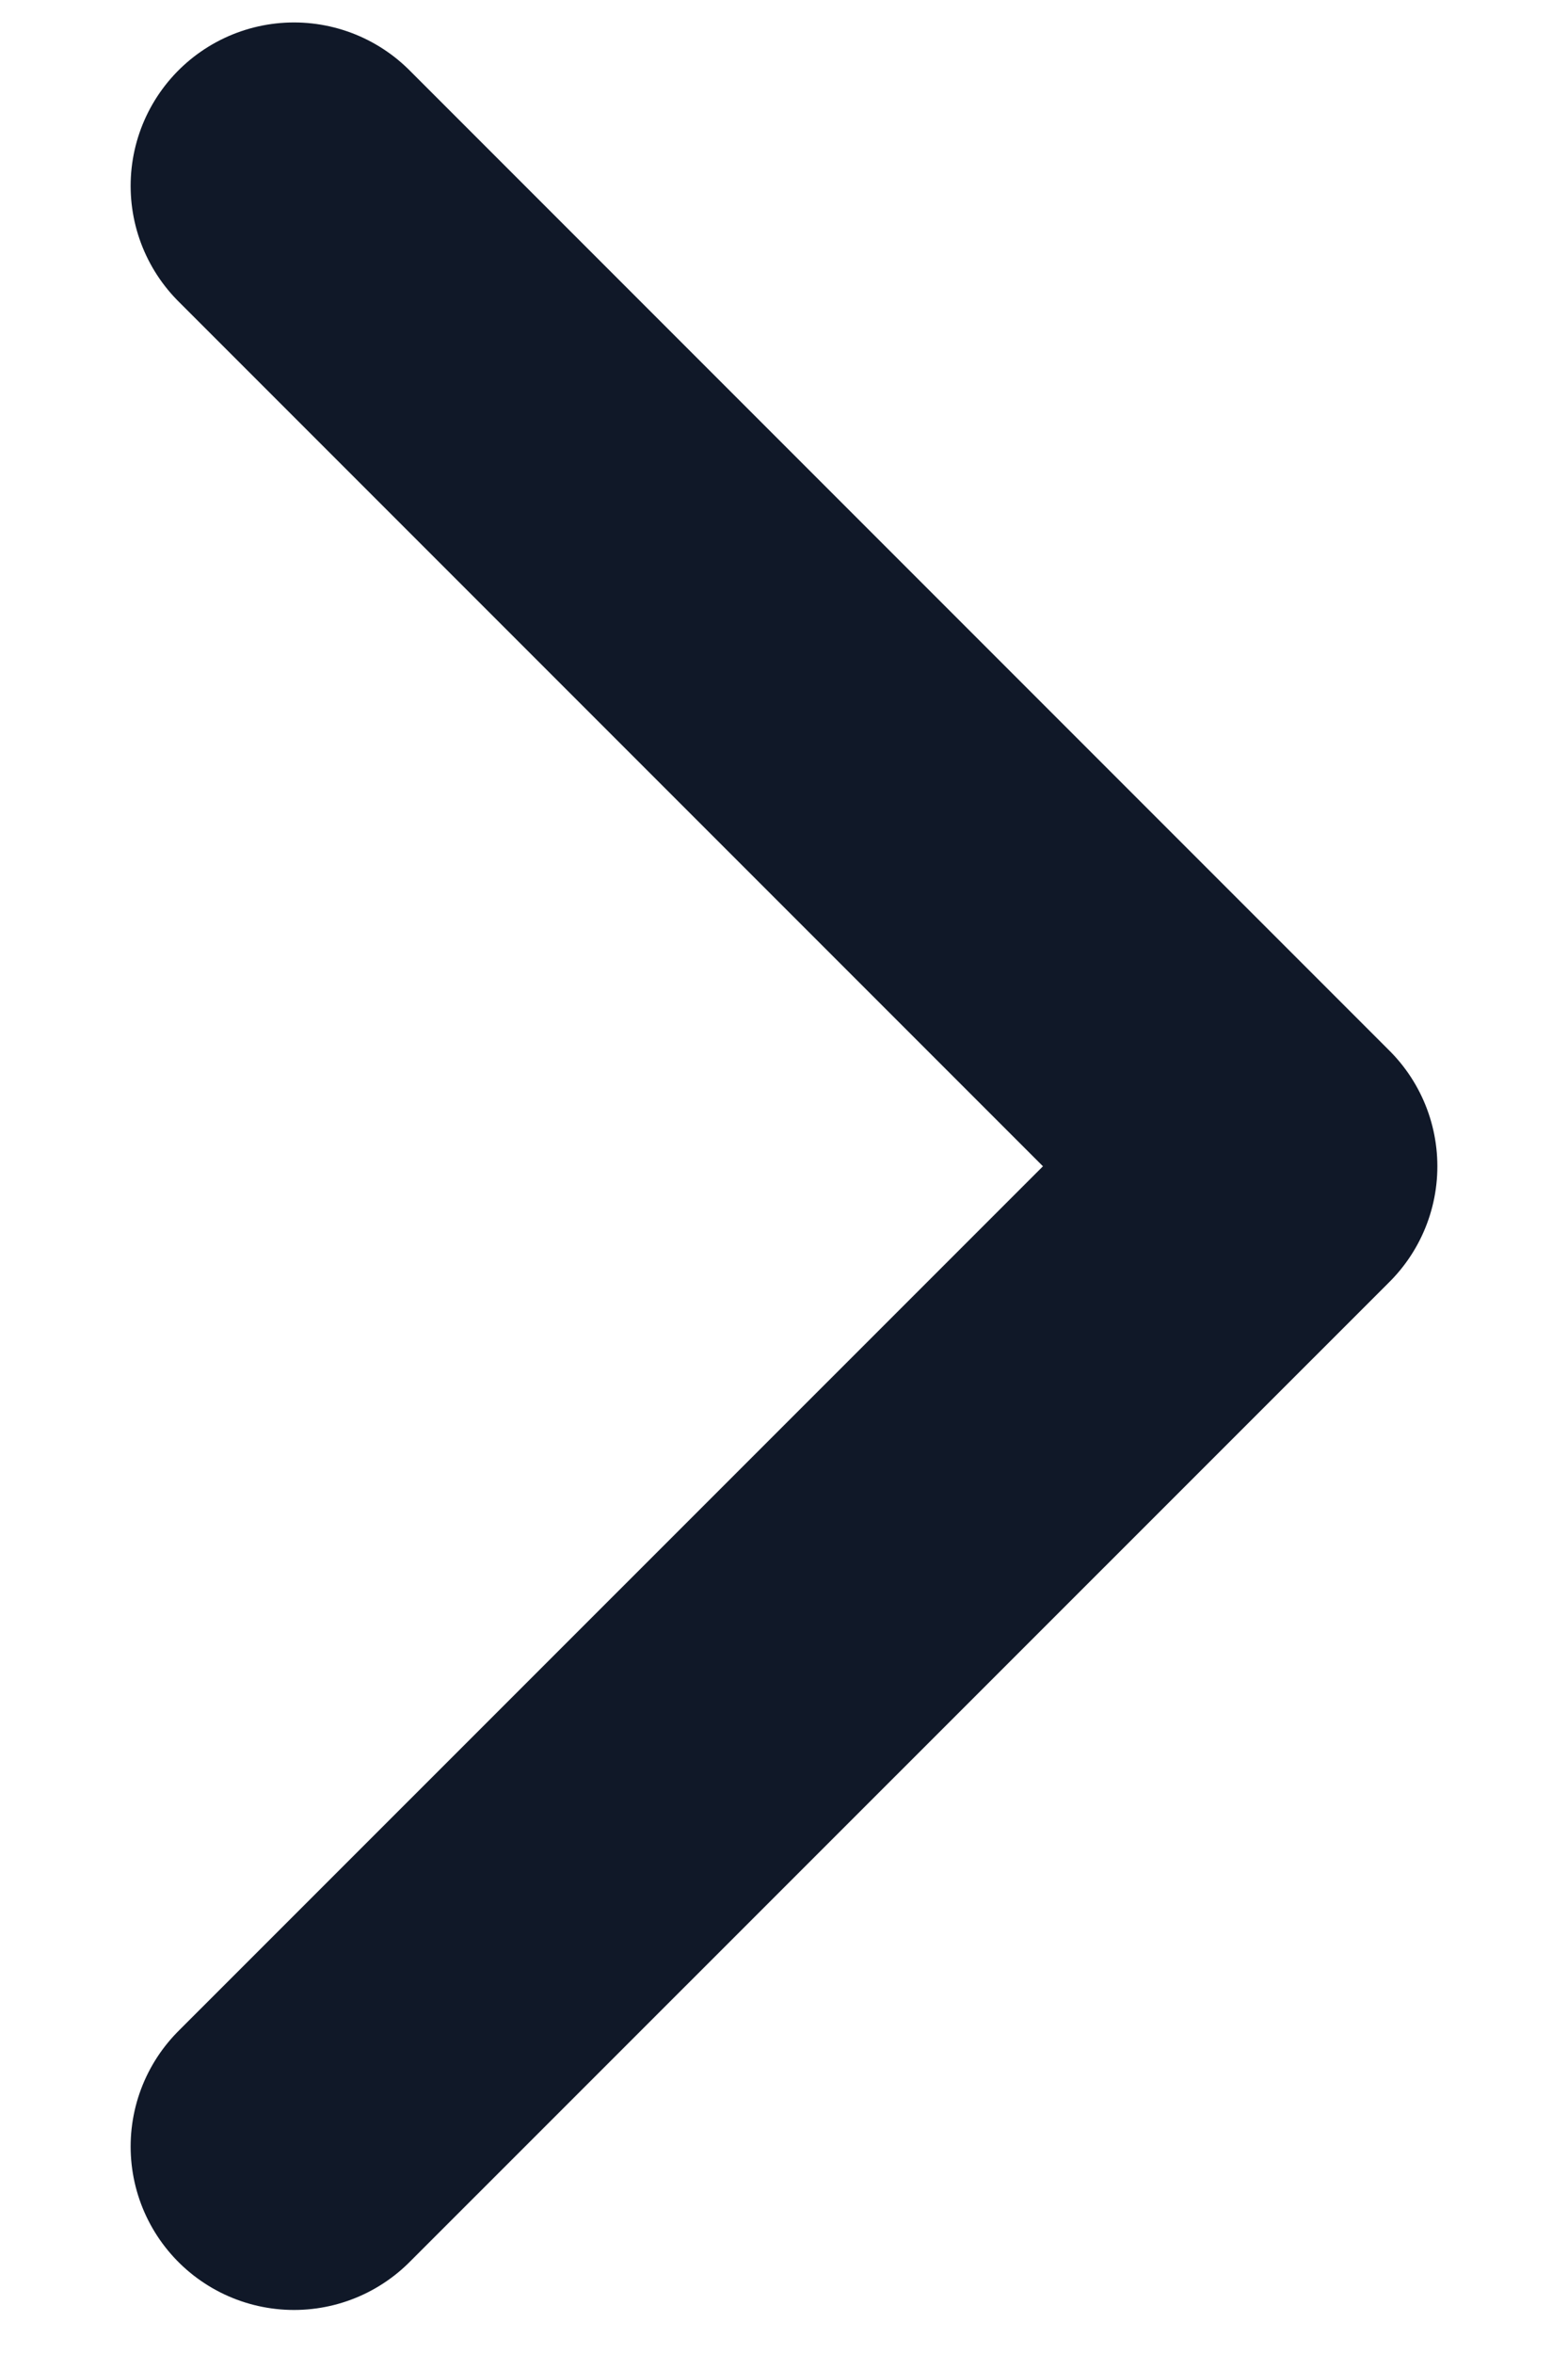 <svg width="8" height="12" viewBox="0 0 8 12" fill="none" xmlns="http://www.w3.org/2000/svg">
<path id="Icon" d="M1.5 10.947L6.5 5.948L1.5 0.948" stroke="#101828" stroke-width="1.667" stroke-linecap="round" stroke-linejoin="round"/>
</svg>

